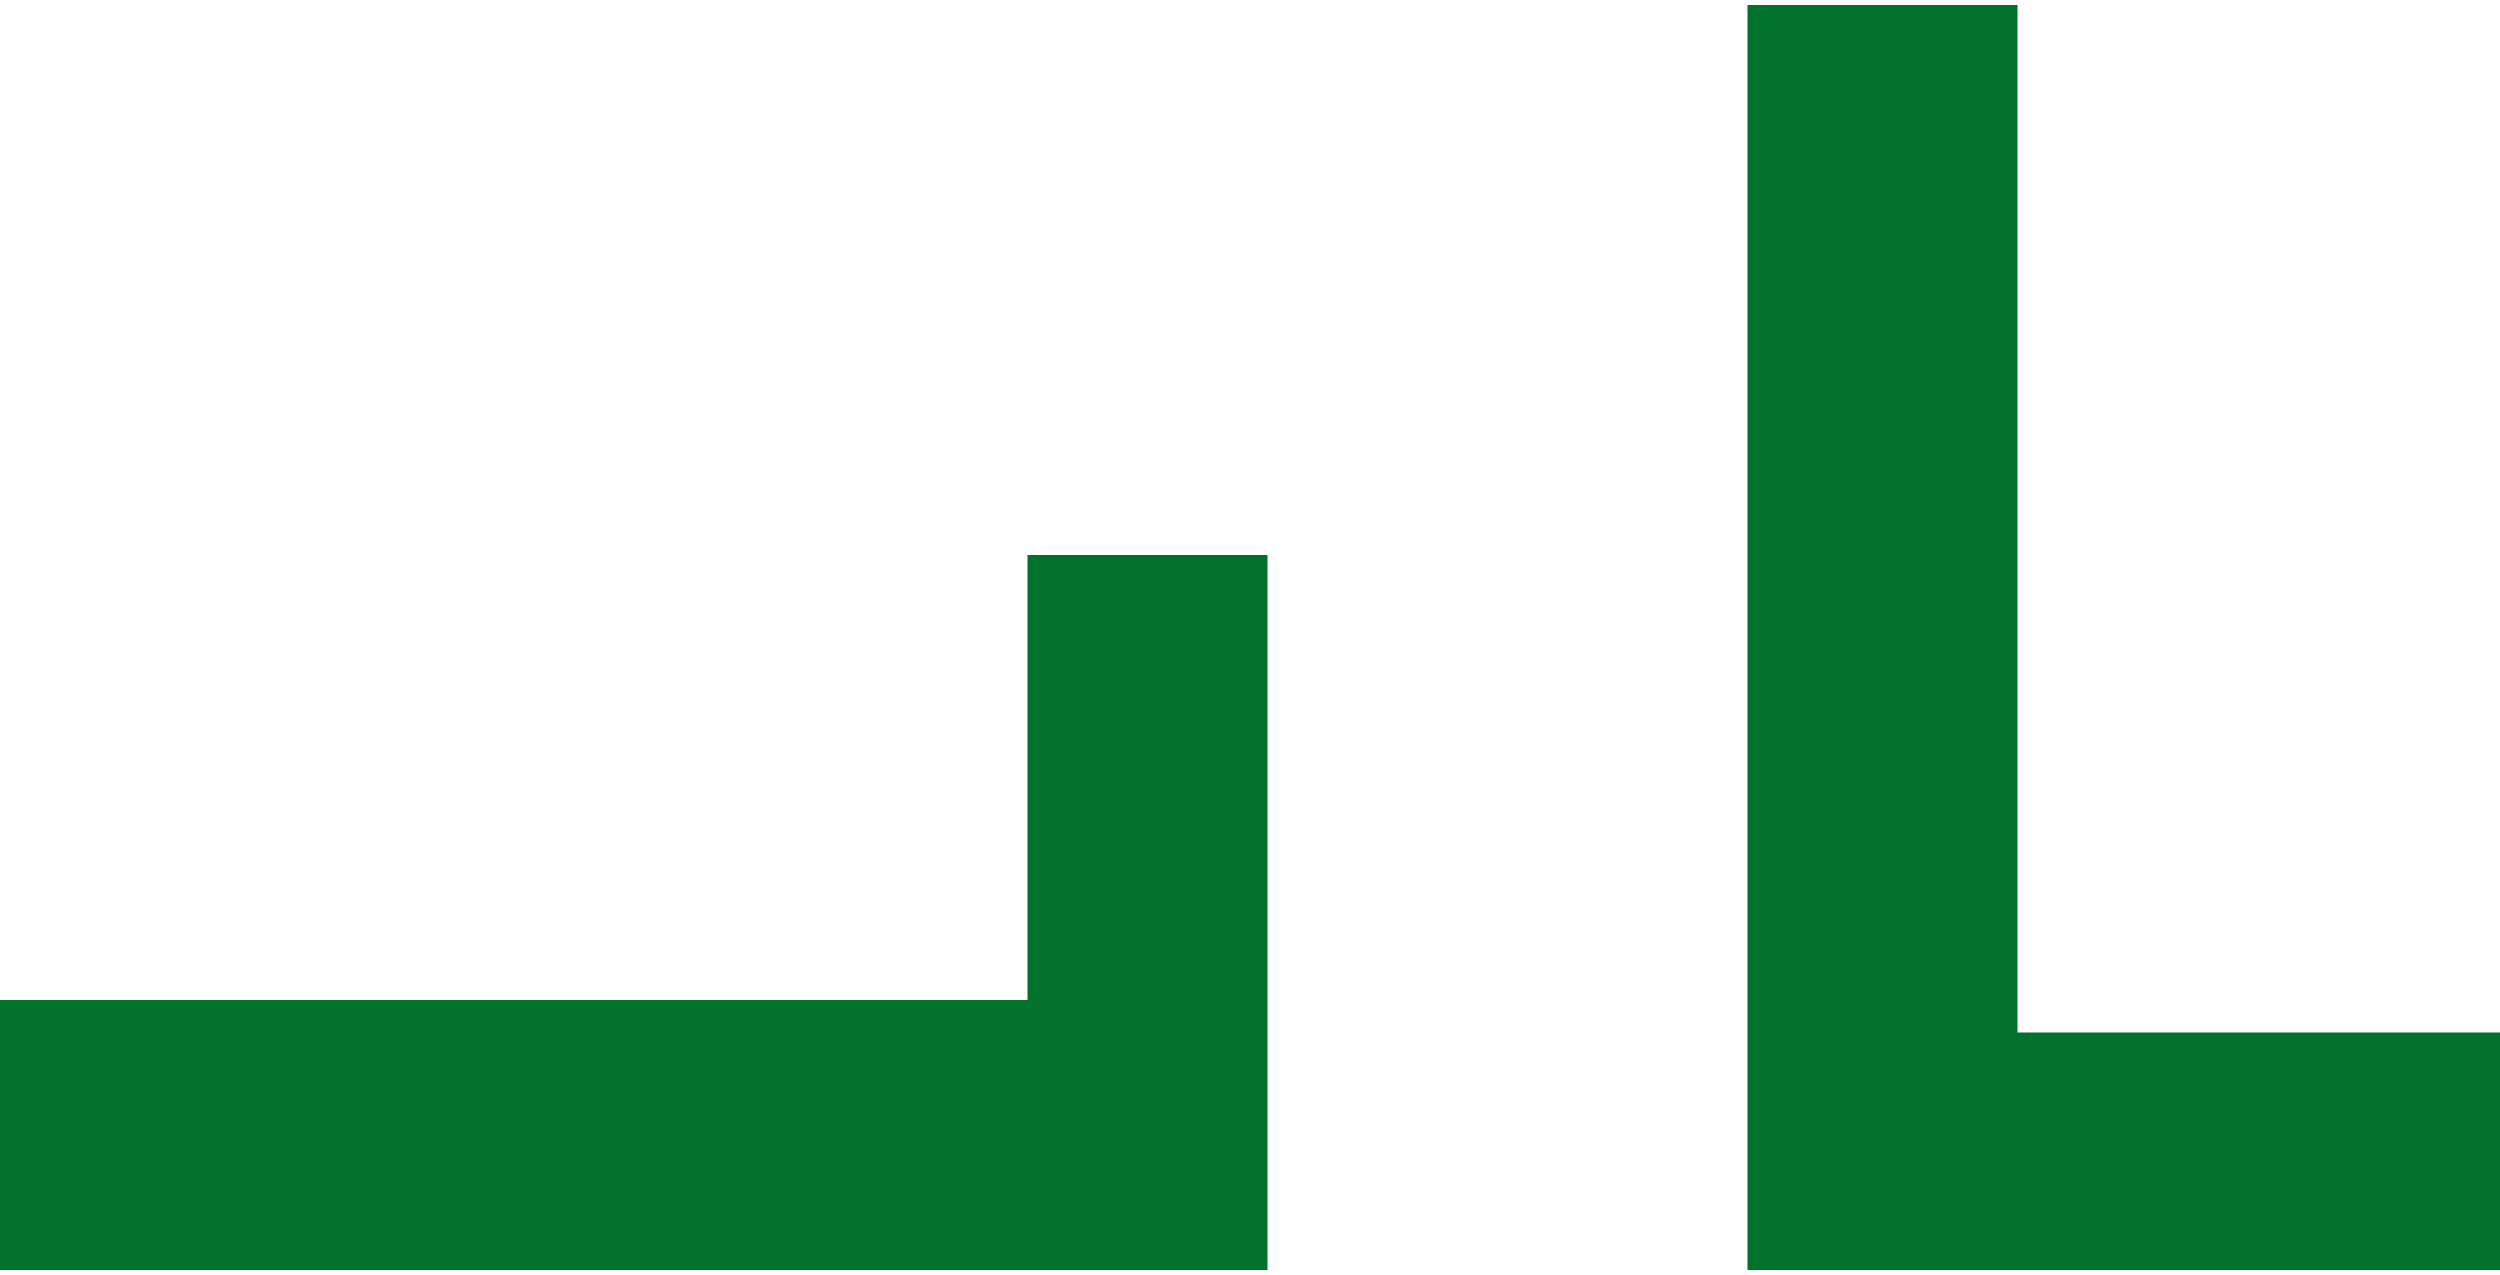<?xml version="1.0" encoding="UTF-8"?>
<!-- Generator: Adobe Illustrator 23.0.3, SVG Export Plug-In . SVG Version: 6.00 Build 0)  -->
<svg xmlns="http://www.w3.org/2000/svg" xmlns:xlink="http://www.w3.org/1999/xlink" version="1.1" id="Ebene_1" x="0px" y="0px" width="100px" height="51px" viewBox="0 0 100 51" style="enable-background:new 0 0 100 51;" xml:space="preserve">
<style type="text/css">
	.st0{fill:#00722C;}
</style>
<g>
	<polygon class="st0" points="41.1,22.2 41.1,40 0,40 0,50.8 41.1,50.8 41.4,50.8 50.7,50.8 50.7,22.2  "></polygon>
	<polygon class="st0" points="80.7,41.3 80.7,0.2 69.9,0.2 69.9,41.3 69.9,41.6 69.9,50.8 100,50.8 100,41.3  "></polygon>
</g>
</svg>
